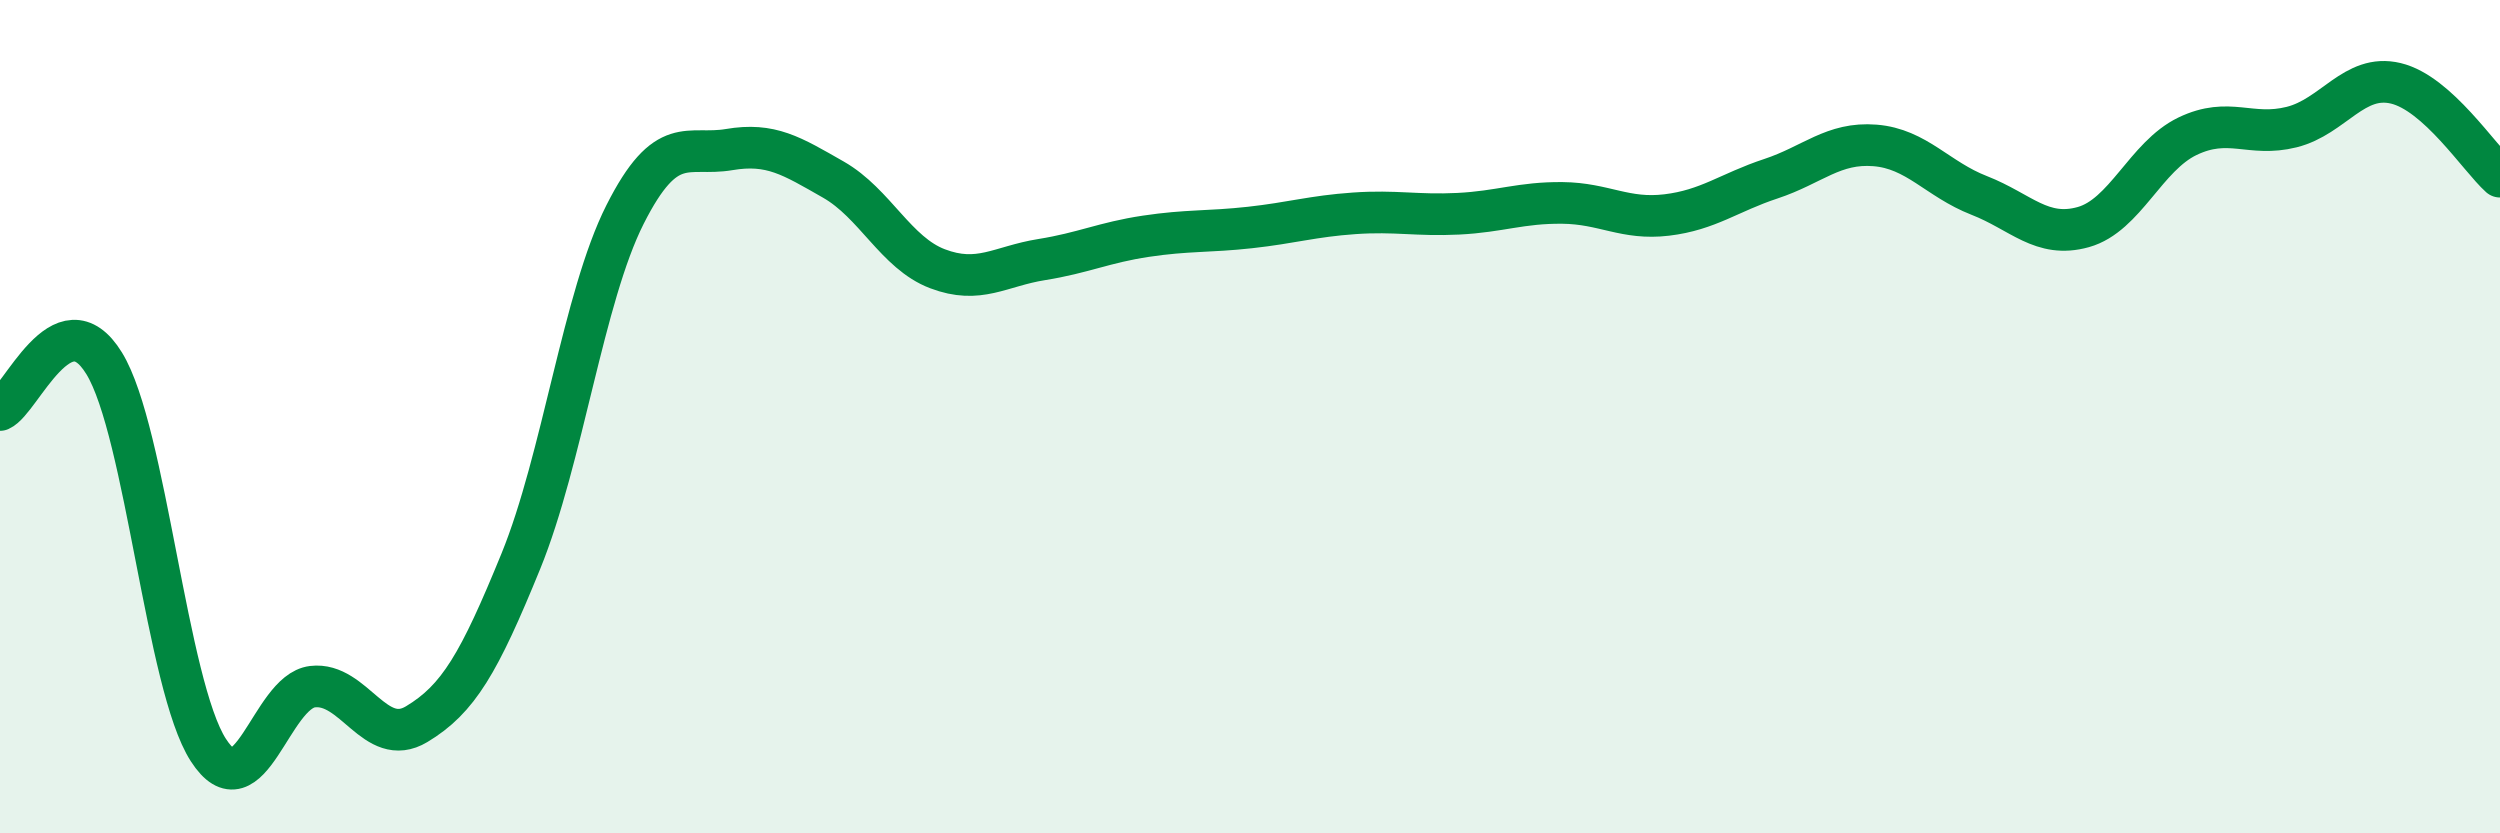 
    <svg width="60" height="20" viewBox="0 0 60 20" xmlns="http://www.w3.org/2000/svg">
      <path
        d="M 0,9.84 C 0.5,9.62 1.5,7.09 2.5,8.72 C 3.5,10.35 4,16.45 5,18 C 6,19.55 6.5,16.6 7.5,16.48 C 8.5,16.36 9,17.98 10,17.38 C 11,16.78 11.5,15.92 12.5,13.47 C 13.5,11.02 14,7.13 15,5.15 C 16,3.17 16.5,3.76 17.5,3.59 C 18.5,3.42 19,3.74 20,4.31 C 21,4.88 21.5,6.07 22.5,6.45 C 23.5,6.83 24,6.39 25,6.23 C 26,6.07 26.5,5.82 27.5,5.67 C 28.5,5.52 29,5.57 30,5.46 C 31,5.35 31.5,5.19 32.5,5.12 C 33.5,5.05 34,5.18 35,5.13 C 36,5.08 36.5,4.86 37.5,4.87 C 38.5,4.88 39,5.28 40,5.16 C 41,5.04 41.5,4.62 42.5,4.29 C 43.5,3.96 44,3.41 45,3.49 C 46,3.57 46.5,4.3 47.5,4.69 C 48.5,5.08 49,5.73 50,5.45 C 51,5.17 51.5,3.75 52.5,3.27 C 53.5,2.79 54,3.3 55,3.05 C 56,2.8 56.5,1.76 57.5,2 C 58.5,2.24 59.5,3.79 60,4.24L60 20L0 20Z"
        fill="#008740"
        opacity="0.1"
        stroke-linecap="round"
        stroke-linejoin="round"
      />
      <path
        d="M 0,9.84 C 0.5,9.62 1.5,7.09 2.5,8.72 C 3.5,10.35 4,16.45 5,18 C 6,19.55 6.5,16.6 7.5,16.48 C 8.5,16.36 9,17.98 10,17.38 C 11,16.78 11.5,15.92 12.5,13.47 C 13.5,11.02 14,7.13 15,5.15 C 16,3.17 16.5,3.76 17.5,3.59 C 18.5,3.42 19,3.74 20,4.31 C 21,4.88 21.5,6.07 22.5,6.45 C 23.5,6.83 24,6.39 25,6.23 C 26,6.07 26.5,5.82 27.5,5.67 C 28.5,5.52 29,5.57 30,5.46 C 31,5.35 31.5,5.19 32.5,5.12 C 33.5,5.05 34,5.18 35,5.13 C 36,5.08 36.5,4.86 37.5,4.87 C 38.5,4.88 39,5.28 40,5.16 C 41,5.04 41.5,4.62 42.5,4.29 C 43.5,3.96 44,3.41 45,3.49 C 46,3.57 46.5,4.3 47.5,4.69 C 48.5,5.08 49,5.73 50,5.45 C 51,5.17 51.5,3.75 52.5,3.27 C 53.5,2.79 54,3.3 55,3.05 C 56,2.8 56.5,1.76 57.5,2 C 58.5,2.24 59.5,3.79 60,4.24"
        stroke="#008740"
        stroke-width="1"
        fill="none"
        stroke-linecap="round"
        stroke-linejoin="round"
      />
    </svg>
  